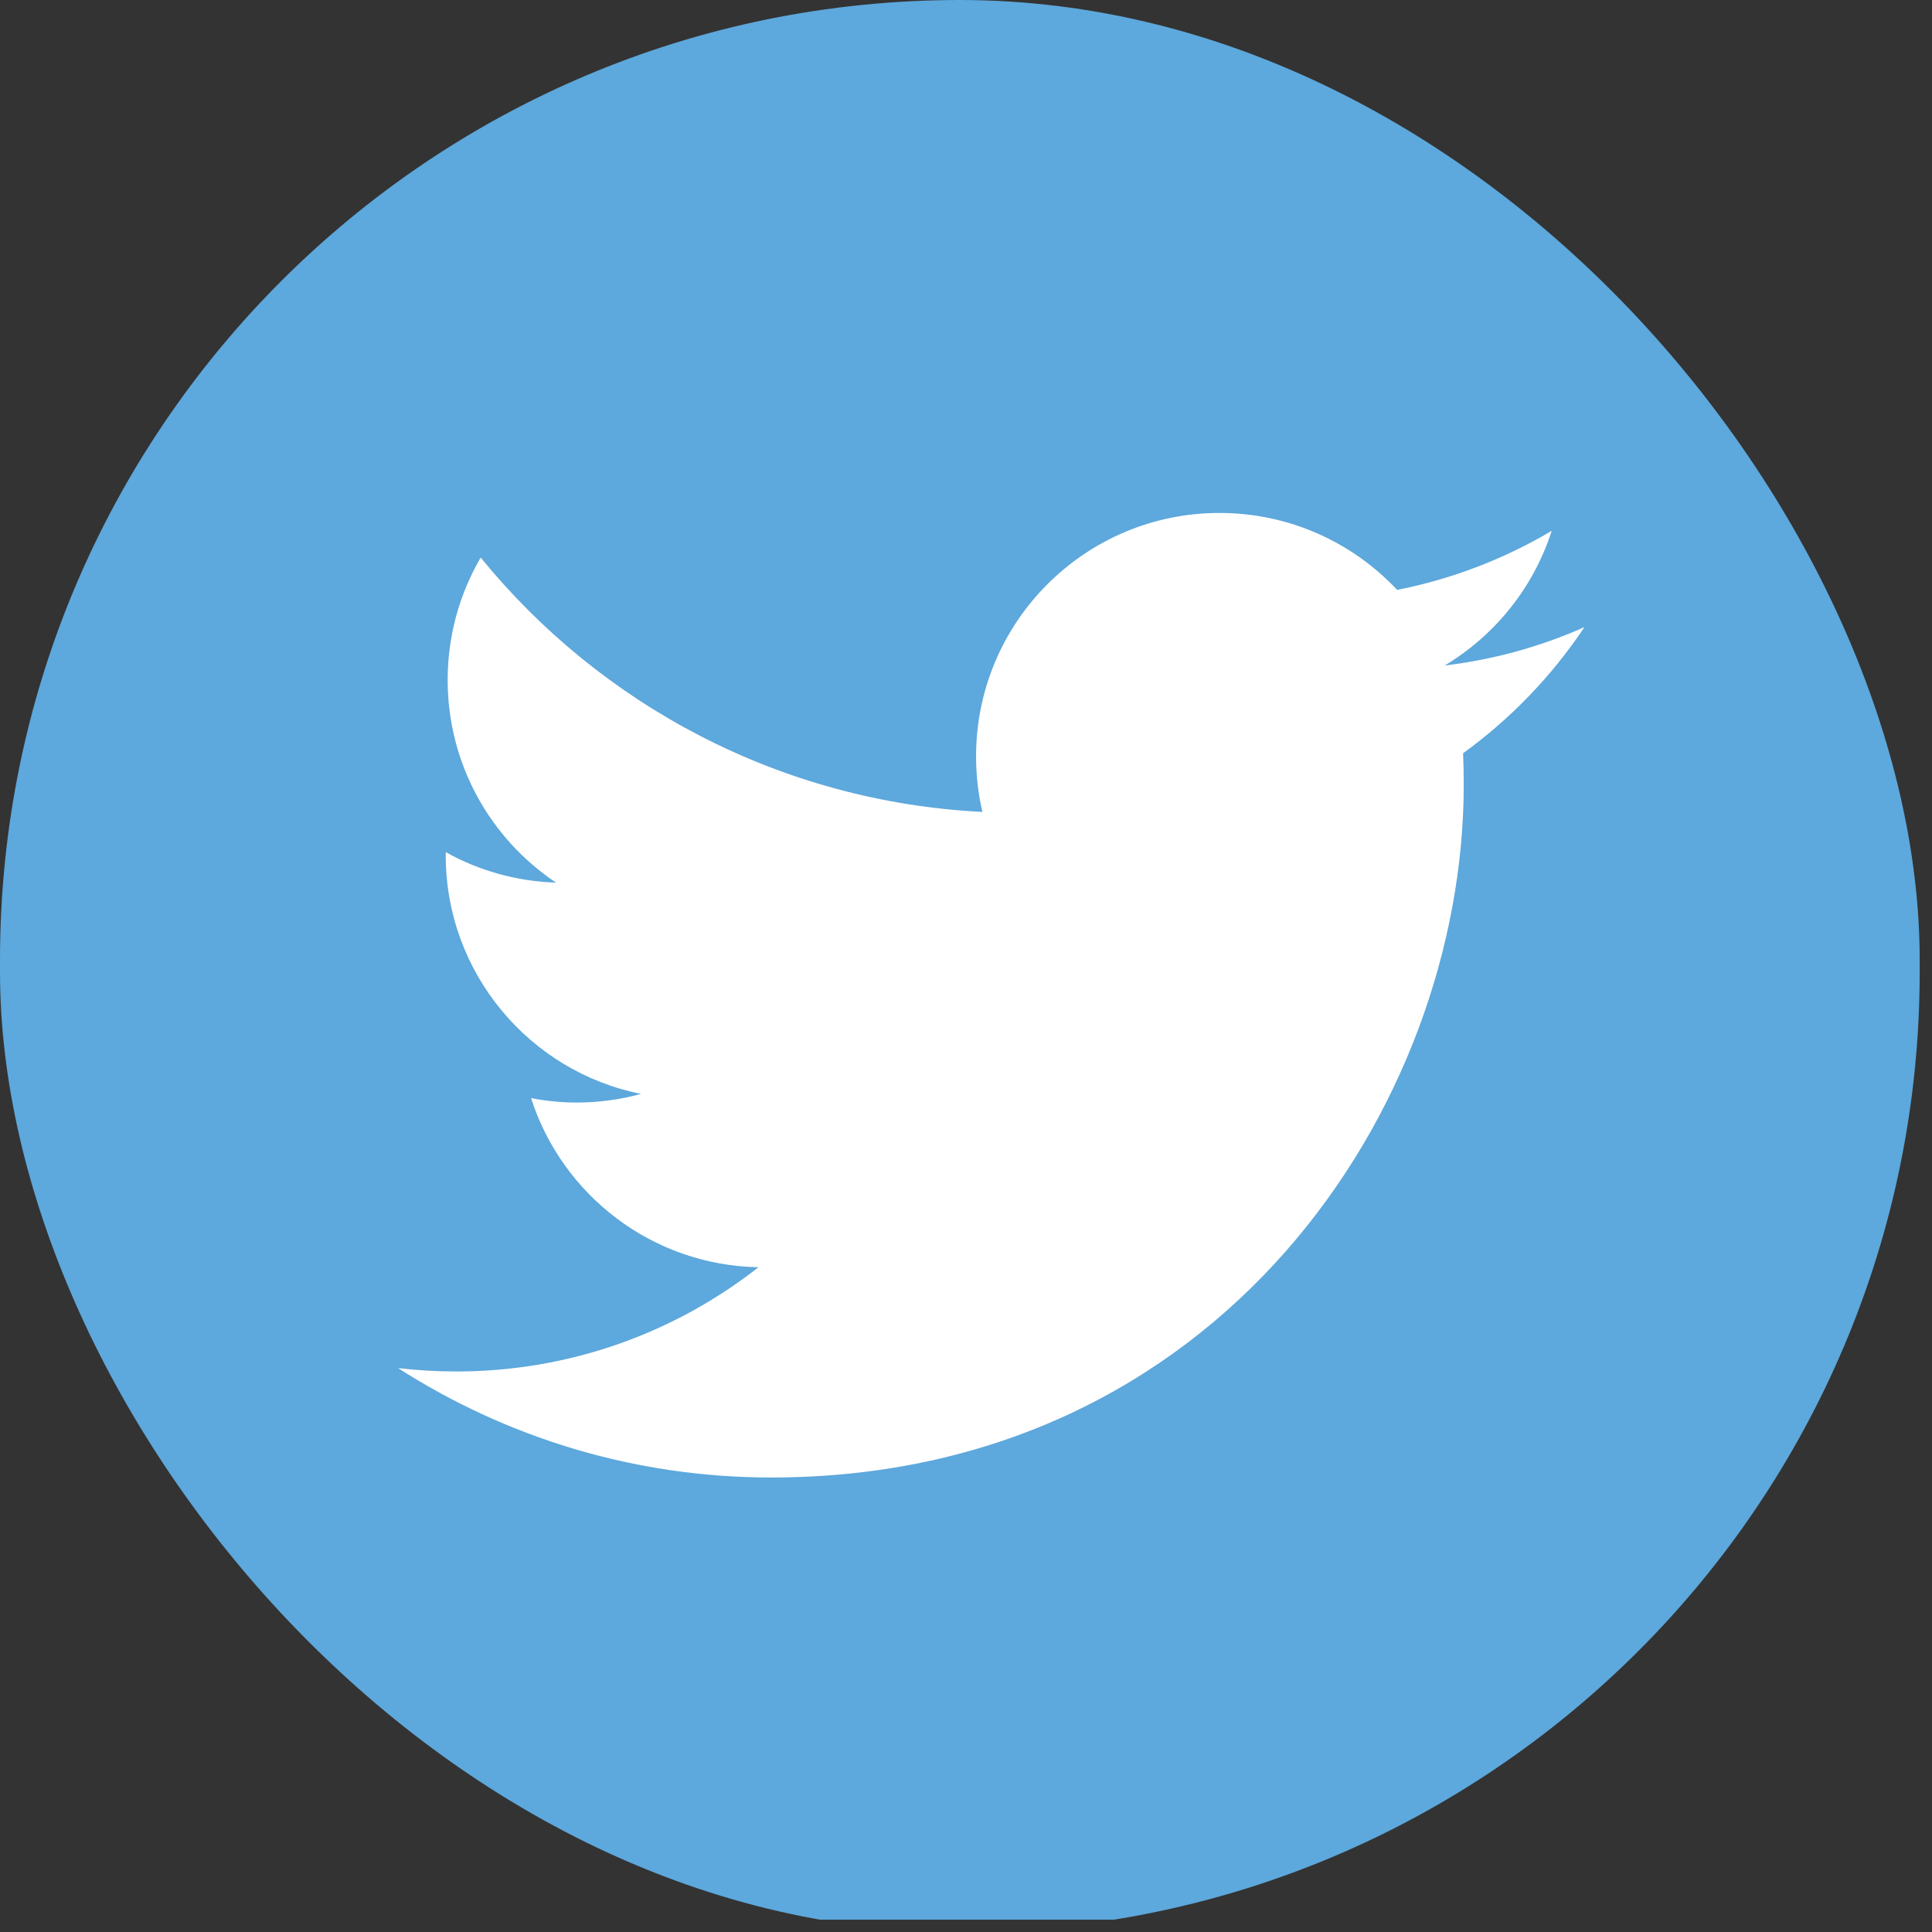 <svg width="24" height="24" viewBox="0 0 24 24" fill="none" xmlns="http://www.w3.org/2000/svg">
<rect x="0" y="0" width="24" height="24" fill="#333333" stroke="none"/>
<g clip-path="url(#clip0_8779_2851)">
<rect width="23.847" height="23.847" fill="#5DA8DC"/>
<path d="M9.58 18.354C15.142 18.354 18.183 13.745 18.183 9.748C18.183 9.617 18.181 9.486 18.175 9.357C18.767 8.928 19.277 8.398 19.683 7.79C19.141 8.031 18.558 8.194 17.947 8.267C18.571 7.892 19.05 7.3 19.276 6.594C18.683 6.946 18.033 7.194 17.356 7.328C16.804 6.74 16.019 6.372 15.149 6.372C13.479 6.372 12.125 7.727 12.125 9.397C12.125 9.634 12.152 9.865 12.204 10.086C9.691 9.96 7.462 8.756 5.971 6.926C5.702 7.388 5.561 7.912 5.561 8.446C5.561 9.496 6.095 10.422 6.907 10.964C6.427 10.949 5.957 10.82 5.538 10.586C5.537 10.598 5.537 10.611 5.537 10.624C5.537 12.089 6.579 13.312 7.963 13.589C7.703 13.66 7.435 13.696 7.166 13.696C6.971 13.696 6.782 13.677 6.597 13.641C6.982 14.843 8.099 15.718 9.422 15.742C8.387 16.554 7.083 17.037 5.667 17.037C5.426 17.037 5.185 17.023 4.945 16.995C6.284 17.853 7.872 18.354 9.58 18.354" fill="white"/>
</g>
<defs>
<clipPath id="clip0_8779_2851">
<rect width="23.847" height="24" rx="11.924" fill="white"/>
</clipPath>
</defs>
</svg>
